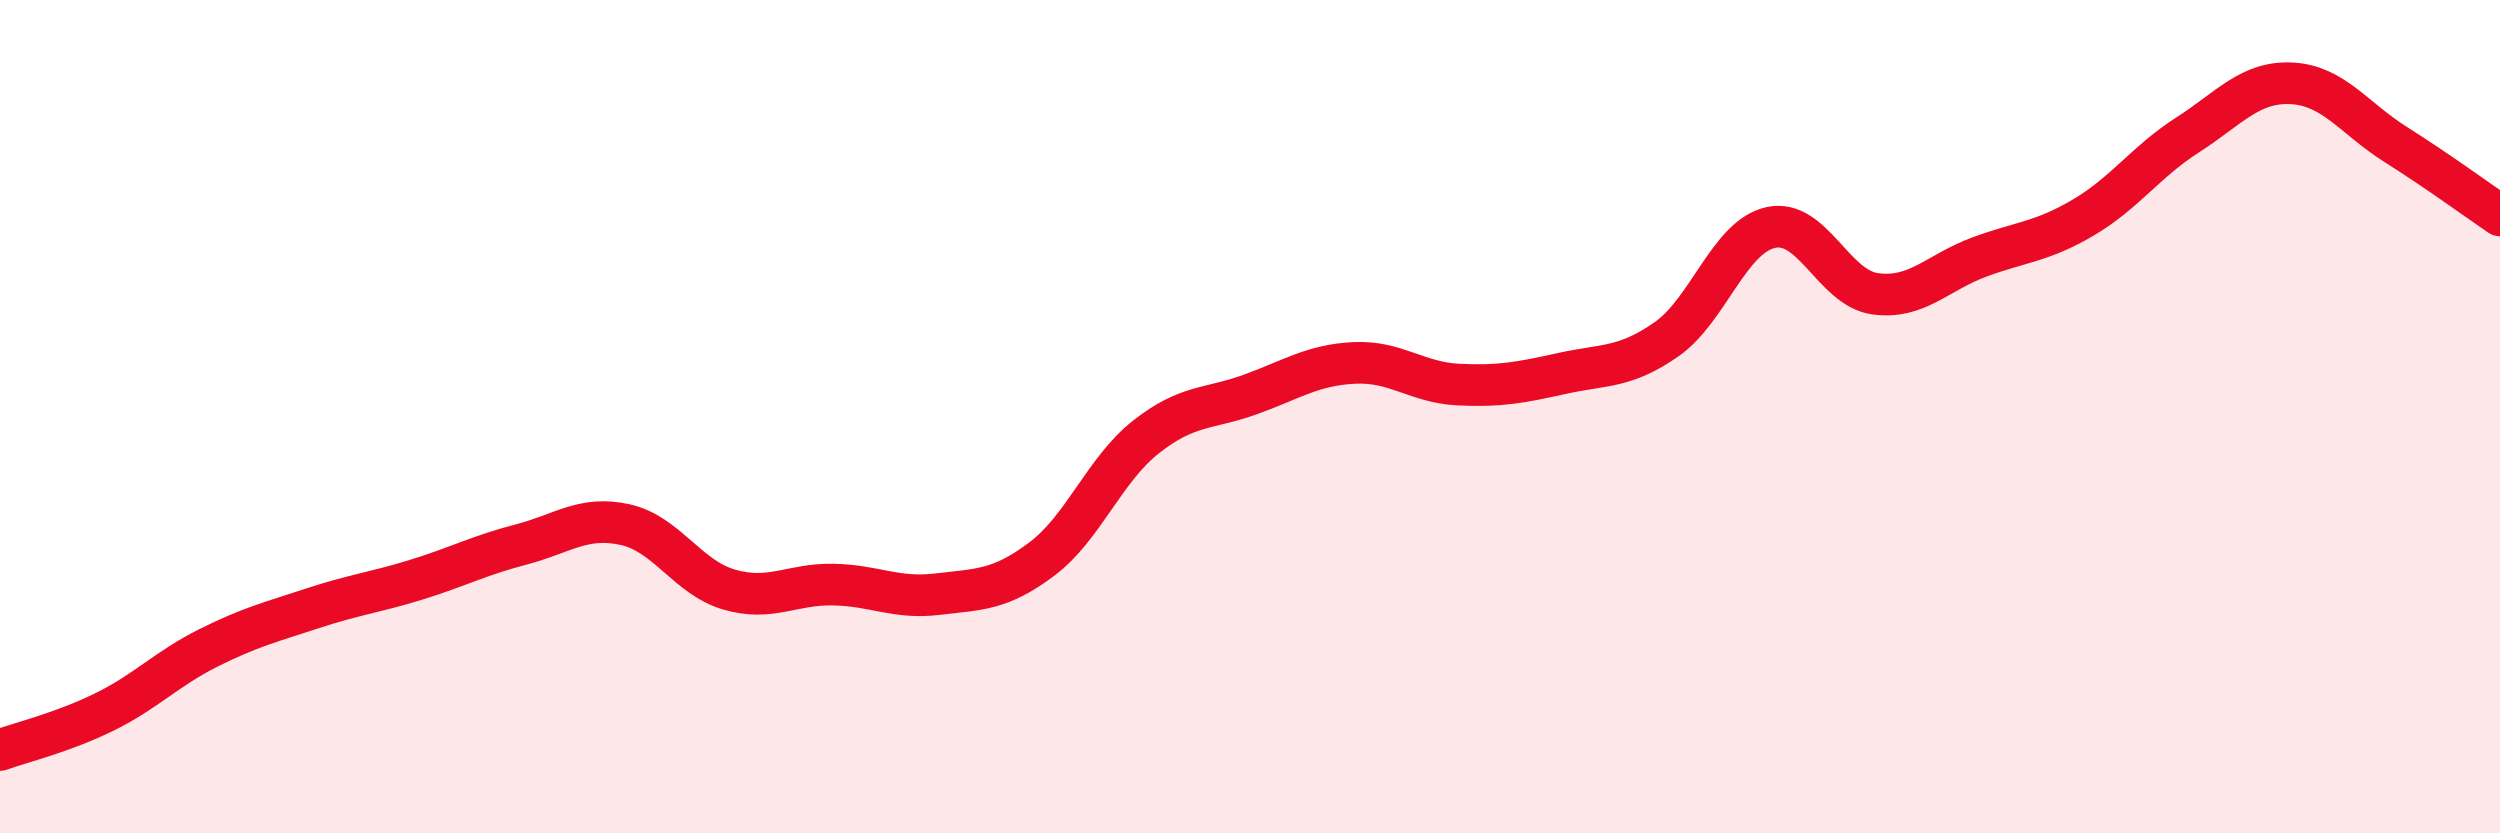 
    <svg width="60" height="20" viewBox="0 0 60 20" xmlns="http://www.w3.org/2000/svg">
      <path
        d="M 0,18 C 0.5,17.82 1.5,17.58 2.5,17.09 C 3.5,16.6 4,16.05 5,15.55 C 6,15.05 6.5,14.93 7.5,14.6 C 8.5,14.27 9,14.22 10,13.91 C 11,13.6 11.5,13.33 12.5,13.07 C 13.5,12.81 14,12.37 15,12.59 C 16,12.81 16.5,13.86 17.5,14.15 C 18.5,14.44 19,14.01 20,14.03 C 21,14.05 21.5,14.38 22.5,14.26 C 23.5,14.14 24,14.17 25,13.42 C 26,12.67 26.5,11.28 27.5,10.49 C 28.5,9.7 29,9.83 30,9.47 C 31,9.11 31.5,8.76 32.5,8.71 C 33.5,8.66 34,9.18 35,9.23 C 36,9.28 36.5,9.18 37.5,8.96 C 38.5,8.74 39,8.84 40,8.14 C 41,7.44 41.5,5.68 42.5,5.46 C 43.5,5.24 44,6.91 45,7.05 C 46,7.19 46.5,6.54 47.5,6.17 C 48.5,5.8 49,5.81 50,5.22 C 51,4.63 51.5,3.88 52.5,3.24 C 53.5,2.6 54,1.95 55,2 C 56,2.05 56.5,2.84 57.5,3.47 C 58.5,4.1 59.5,4.83 60,5.17L60 20L0 20Z"
        fill="#EB0A25"
        opacity="0.1"
        stroke-linecap="round"
        stroke-linejoin="round"
      />
      <path
        d="M 0,18 C 0.5,17.82 1.5,17.58 2.5,17.09 C 3.5,16.6 4,16.05 5,15.55 C 6,15.05 6.5,14.93 7.5,14.6 C 8.5,14.27 9,14.22 10,13.91 C 11,13.6 11.5,13.33 12.5,13.07 C 13.5,12.81 14,12.37 15,12.59 C 16,12.81 16.5,13.86 17.5,14.15 C 18.5,14.44 19,14.01 20,14.03 C 21,14.05 21.5,14.38 22.5,14.26 C 23.5,14.14 24,14.17 25,13.42 C 26,12.67 26.5,11.28 27.5,10.49 C 28.5,9.7 29,9.83 30,9.47 C 31,9.11 31.5,8.76 32.5,8.71 C 33.5,8.66 34,9.18 35,9.23 C 36,9.28 36.5,9.18 37.5,8.96 C 38.5,8.74 39,8.84 40,8.14 C 41,7.44 41.5,5.68 42.5,5.46 C 43.5,5.24 44,6.91 45,7.05 C 46,7.19 46.5,6.54 47.5,6.17 C 48.5,5.8 49,5.81 50,5.22 C 51,4.63 51.5,3.88 52.5,3.24 C 53.5,2.6 54,1.95 55,2 C 56,2.05 56.5,2.84 57.5,3.47 C 58.5,4.1 59.5,4.83 60,5.17"
        stroke="#EB0A25"
        stroke-width="1"
        fill="none"
        stroke-linecap="round"
        stroke-linejoin="round"
      />
    </svg>
  
